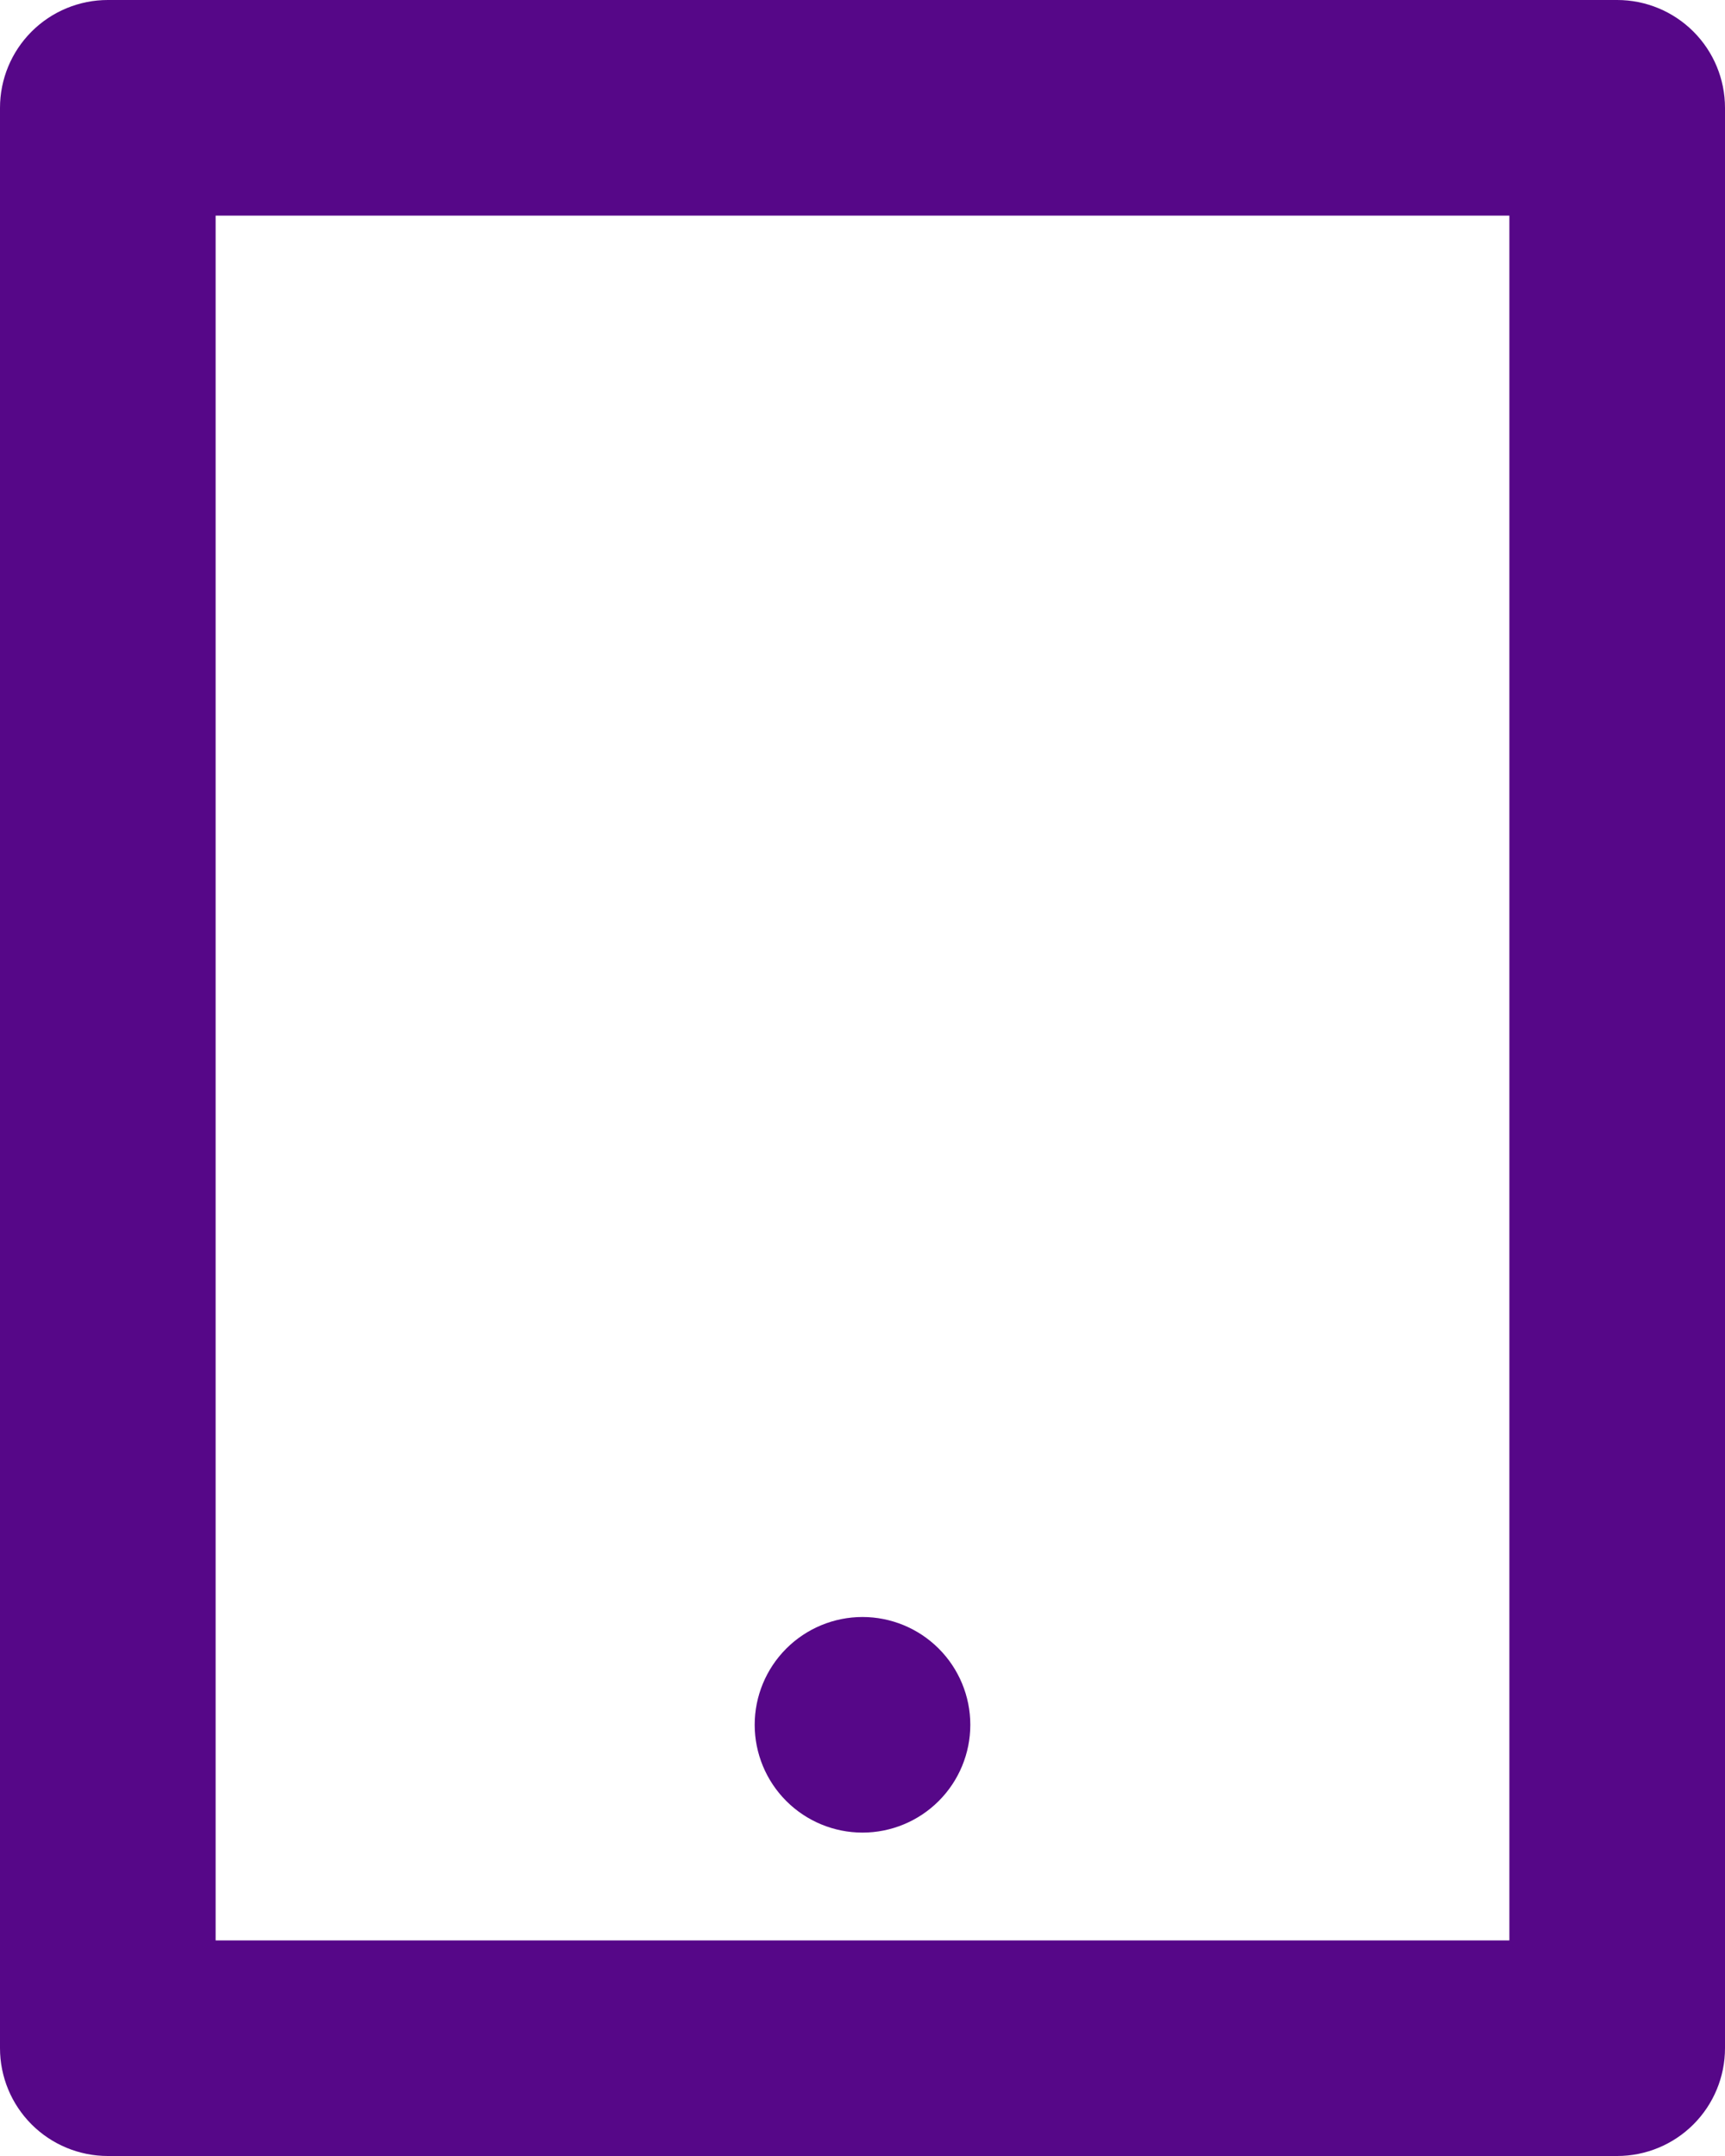 <svg xmlns="http://www.w3.org/2000/svg" width="32" height="40" viewBox="0 0 32 40" fill="none"><g clip-path="url(#clip0_1265_1552)"><path d="M4 4V36H28V4H4ZM2 0H30C30.53 0 31.039 0.211 31.414 0.586C31.789 0.961 32 1.47 32 2V38C32 38.53 31.789 39.039 31.414 39.414C31.039 39.789 30.53 40 30 40H2C1.47 40 0.961 39.789 0.586 39.414C0.211 39.039 0 38.53 0 38V2C0 1.47 0.211 0.961 0.586 0.586C0.961 0.211 1.47 0 2 0ZM16 30C16.53 30 17.039 30.211 17.414 30.586C17.789 30.961 18 31.47 18 32C18 32.53 17.789 33.039 17.414 33.414C17.039 33.789 16.53 34 16 34C15.47 34 14.961 33.789 14.586 33.414C14.211 33.039 14 32.53 14 32C14 31.47 14.211 30.961 14.586 30.586C14.961 30.211 15.47 30 16 30Z" fill="#560788"></path></g><defs><clipPath id="clip0_1265_1552"><rect width="32" height="40" fill="white"></rect></clipPath></defs></svg>